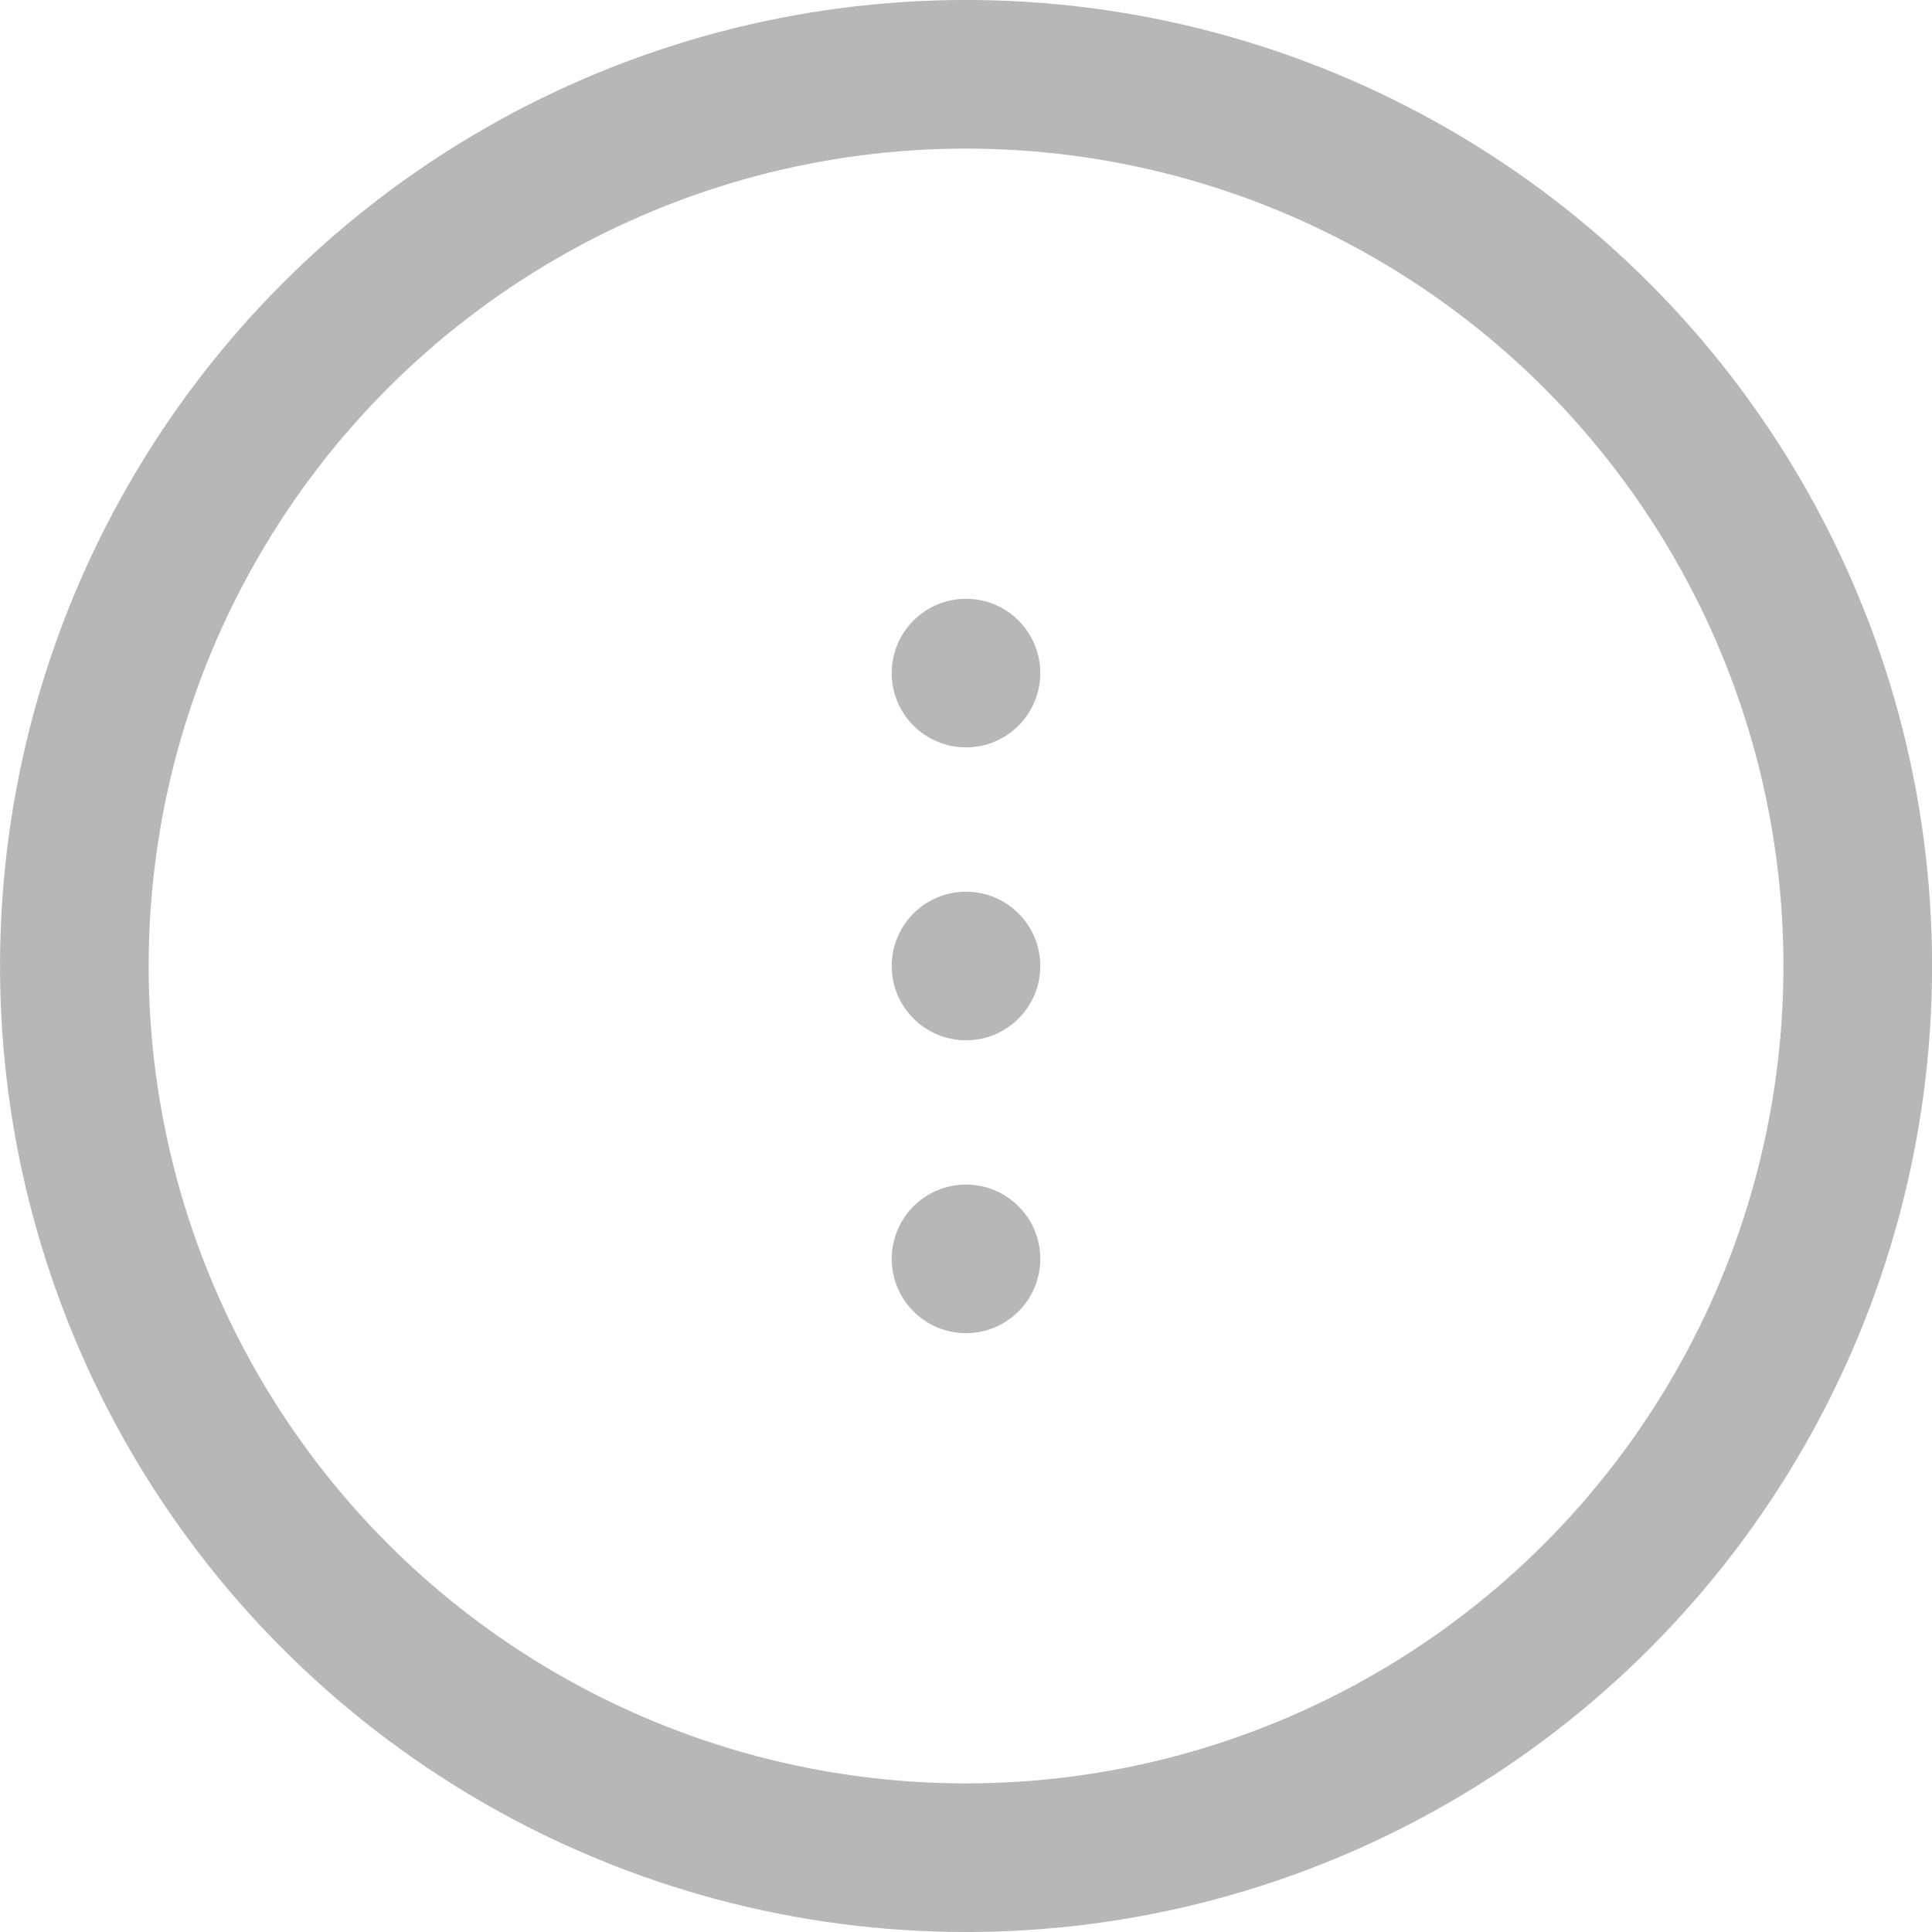 <svg xmlns="http://www.w3.org/2000/svg" width="36.85" height="36.85" viewBox="0 0 36.85 36.85">
  <g id="グループ_14" data-name="グループ 14" transform="translate(-645.742 -8119.883)">
    <circle id="楕円形_245" data-name="楕円形 245" cx="17.008" cy="17.008" r="17.008" transform="translate(647.16 8121.3)" fill="none" stroke="#717071" stroke-miterlimit="10" stroke-width="2.835" opacity="0.5"/>
    <circle id="楕円形_246" data-name="楕円形 246" cx="1.417" cy="1.417" r="1.417" transform="translate(662.75 8142.477)" fill="#717071" opacity="0.5"/>
    <circle id="楕円形_247" data-name="楕円形 247" cx="1.417" cy="1.417" r="1.417" transform="translate(662.75 8136.891)" fill="#717071" opacity="0.5"/>
    <circle id="楕円形_248" data-name="楕円形 248" cx="1.417" cy="1.417" r="1.417" transform="translate(662.75 8131.304)" fill="#717071" opacity="0.5"/>
  </g>
</svg>
